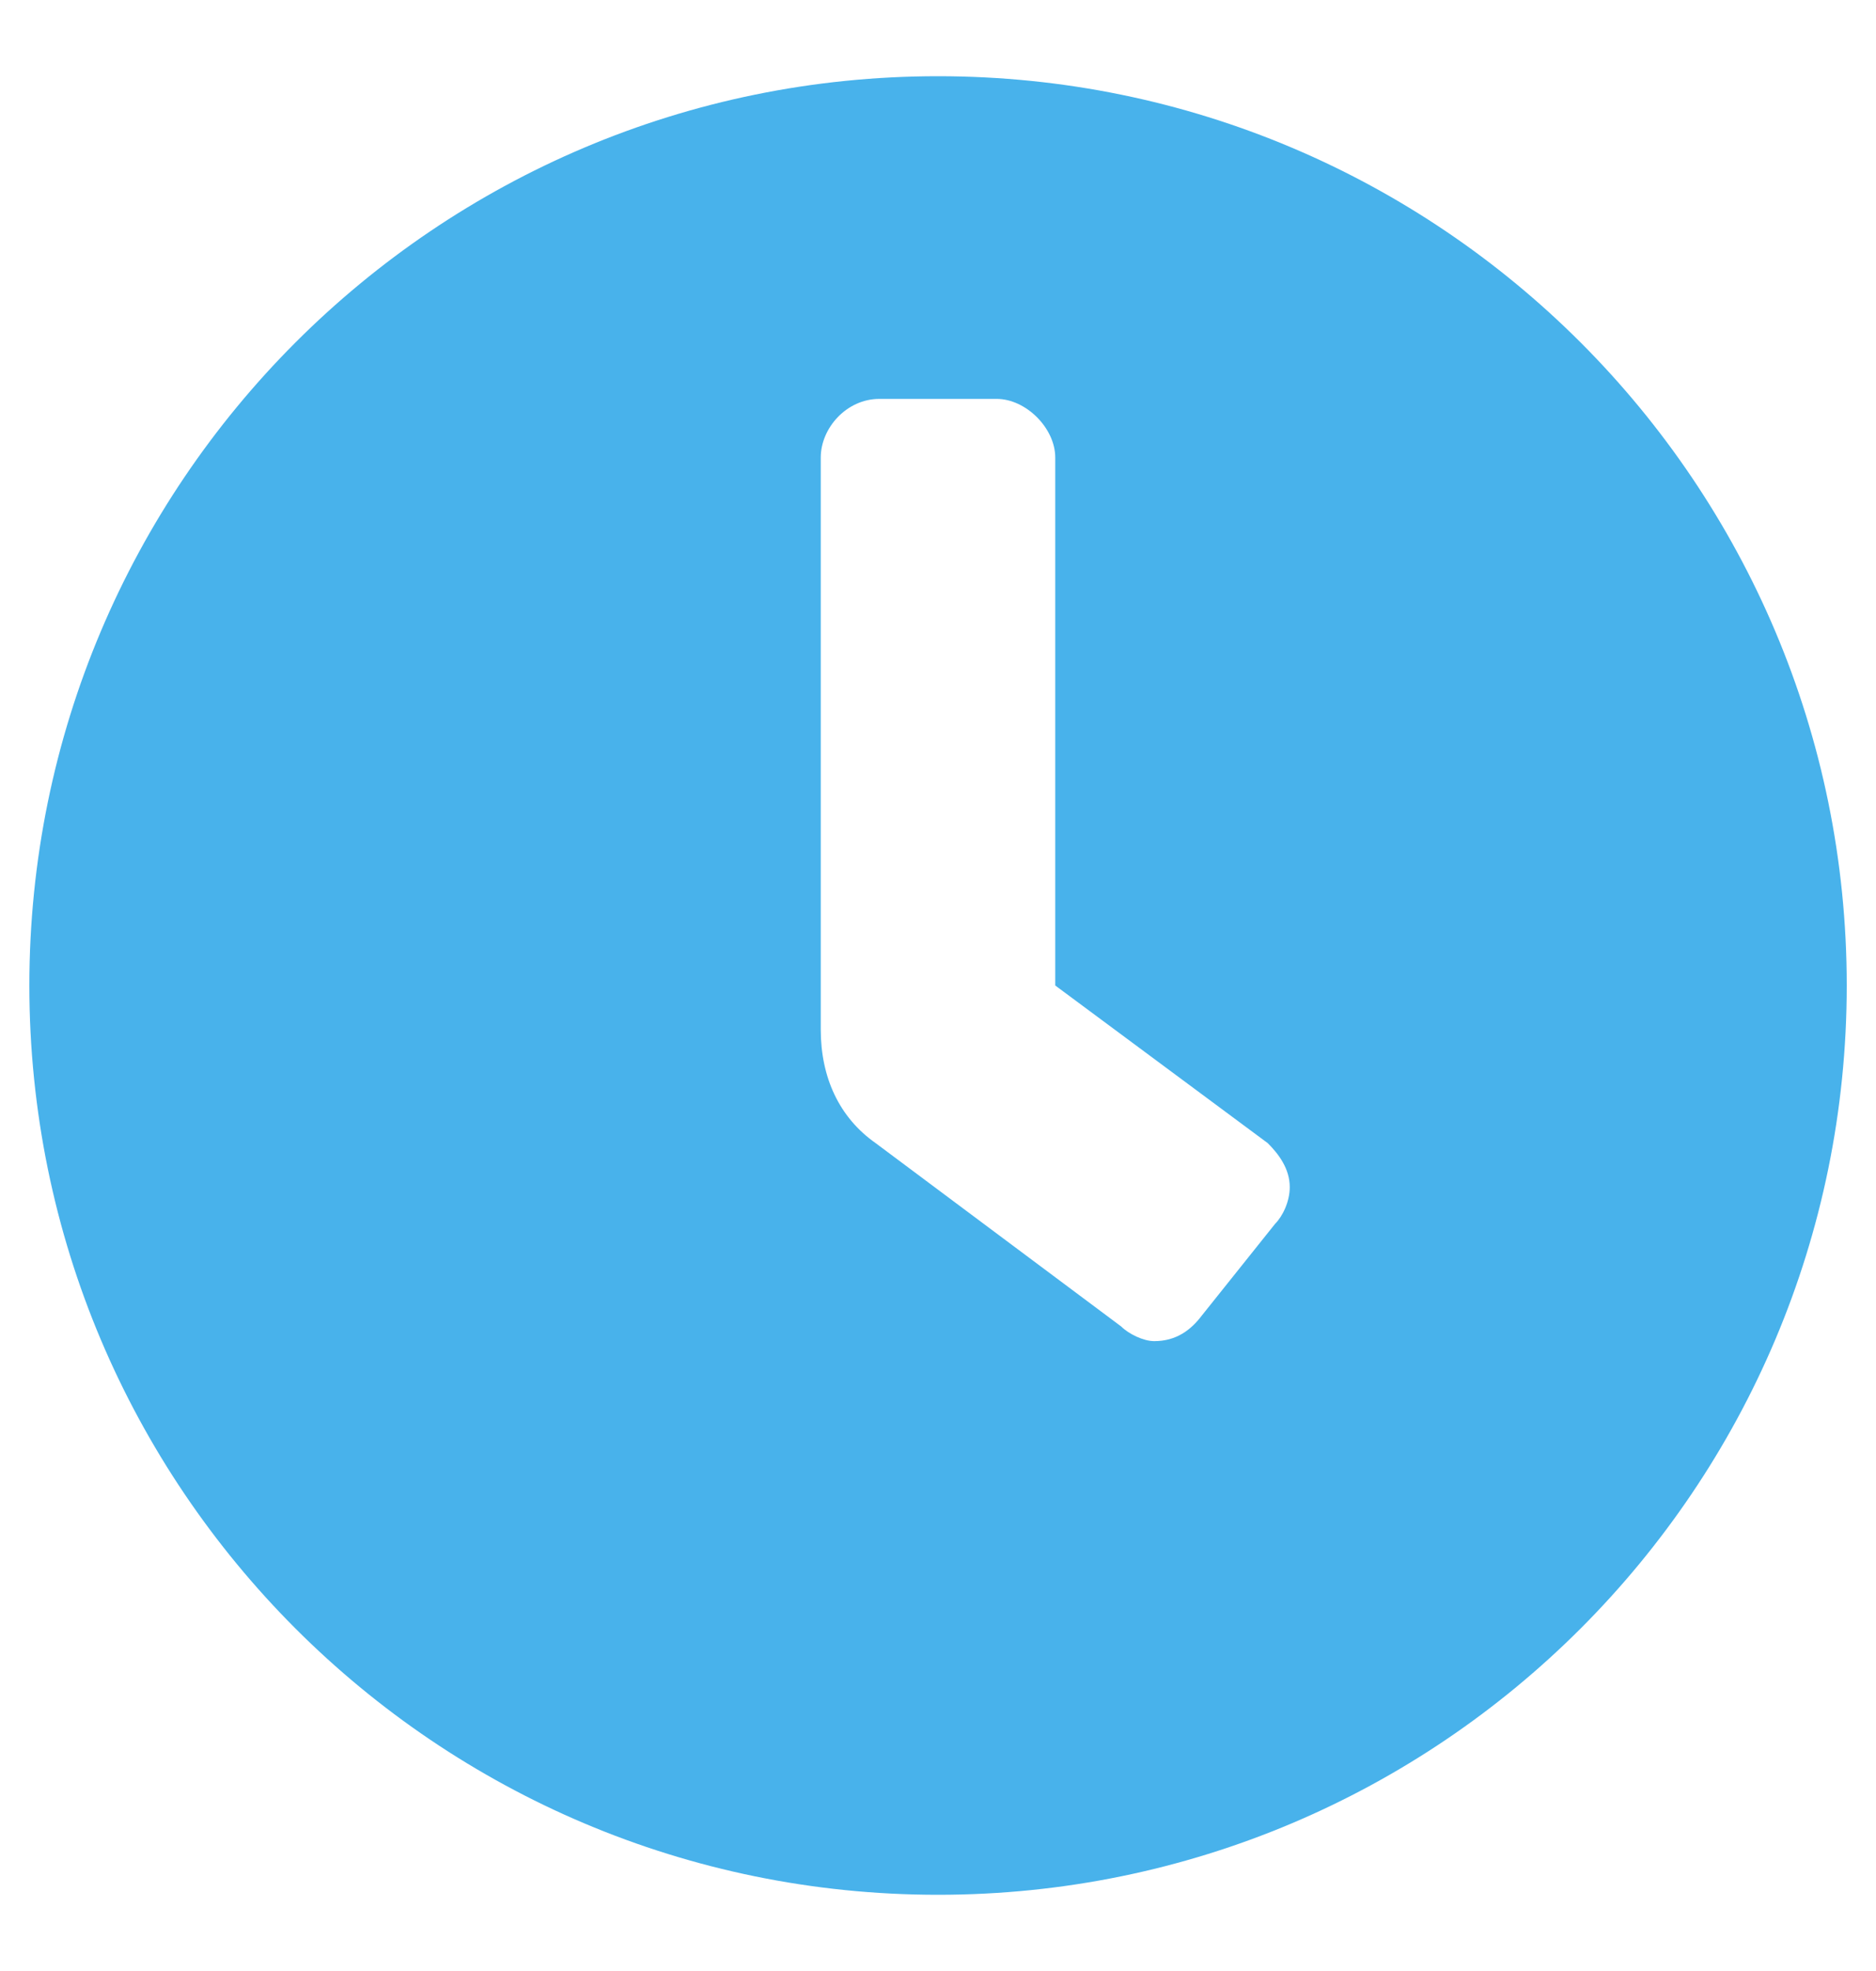 <svg width="20" height="21" viewBox="0 0 20 21" fill="none" xmlns="http://www.w3.org/2000/svg">
<path d="M10 0.812C4.649 0.812 0.313 5.148 0.313 10.5C0.313 15.852 4.649 20.188 10 20.188C15.352 20.188 19.688 15.852 19.688 10.5C19.688 5.148 15.352 0.812 10 0.812ZM13.594 13.039L12.813 14.016C12.695 14.172 12.539 14.289 12.305 14.289C12.188 14.289 12.031 14.211 11.953 14.133L9.336 12.18C8.945 11.906 8.75 11.477 8.75 10.969V4.875C8.75 4.562 9.024 4.25 9.375 4.25H10.625C10.938 4.25 11.25 4.562 11.25 4.875V10.5L13.516 12.18C13.633 12.297 13.75 12.453 13.75 12.648C13.75 12.805 13.672 12.961 13.594 13.039Z" fill="#48B2EB"/>
</svg>
